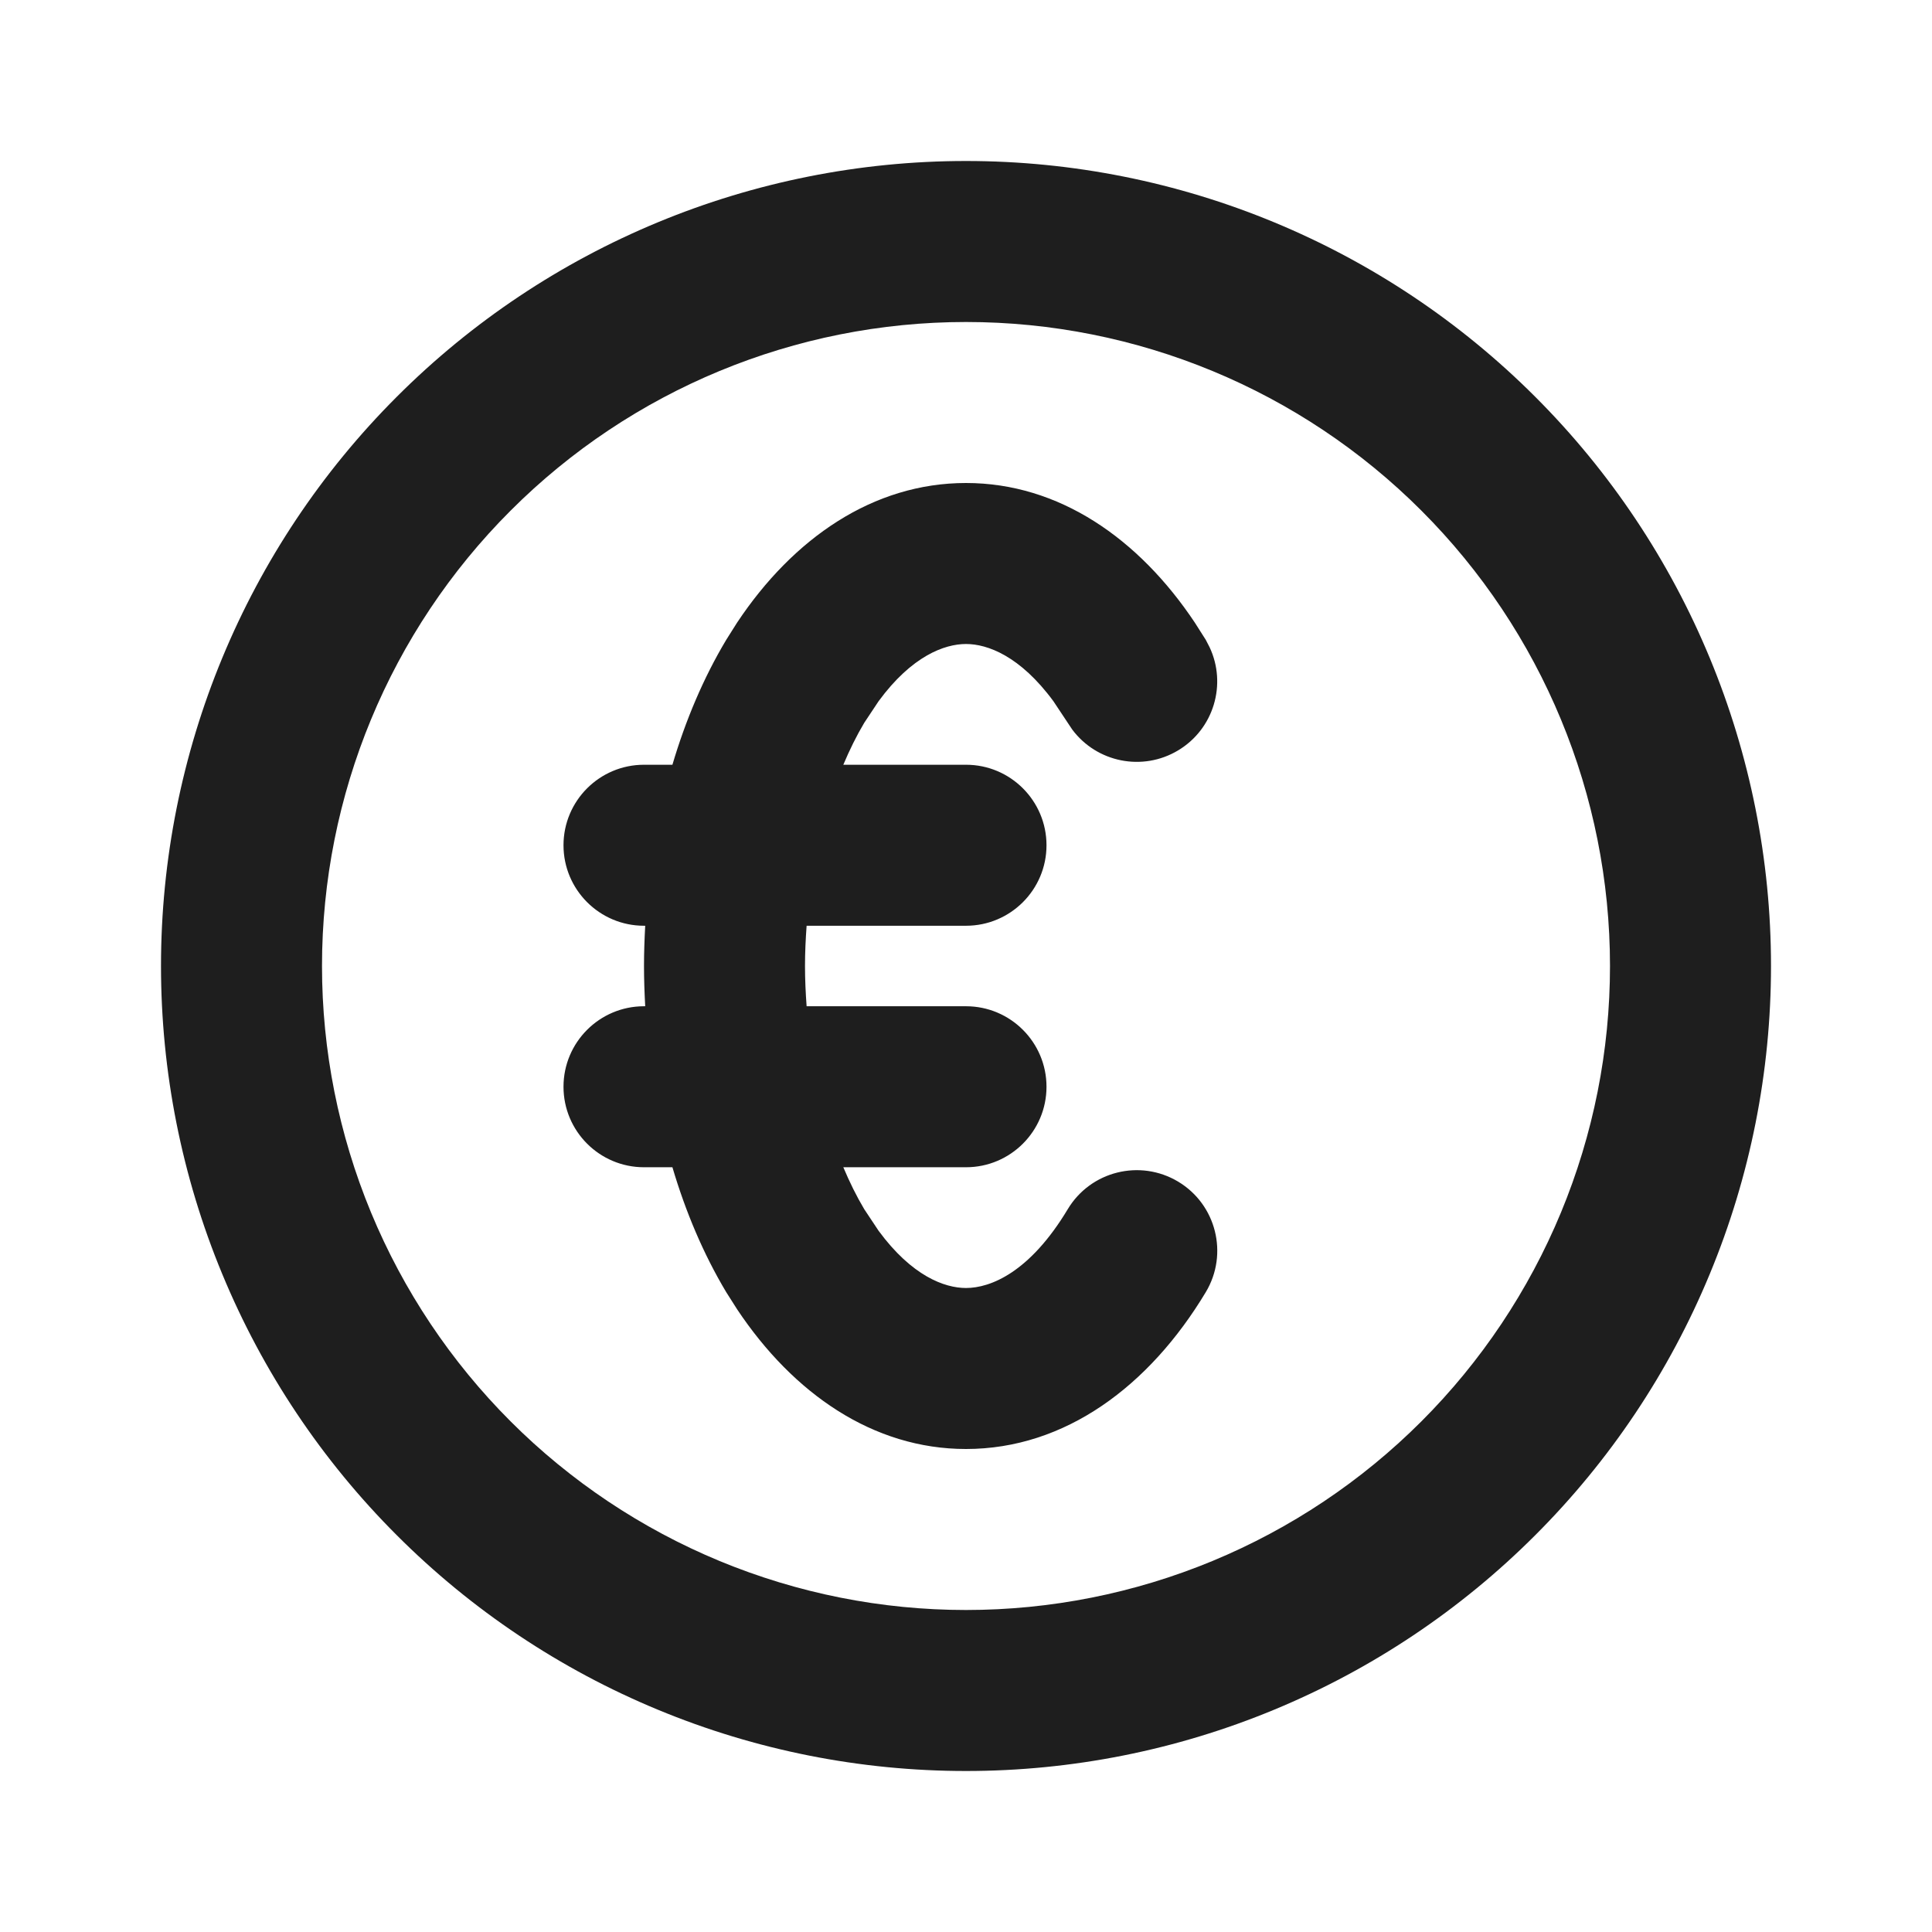 <svg width="24" height="24" viewBox="0 0 24 24" fill="none" xmlns="http://www.w3.org/2000/svg">
<path d="M20 12C20 9.878 19.157 7.843 17.657 6.343C16.157 4.842 14.122 4 12 4C9.878 4 7.843 4.842 6.343 6.343C4.842 7.843 4 9.878 4 12C4 13.051 4.207 14.091 4.609 15.062C5.011 16.032 5.6 16.914 6.343 17.657C7.086 18.4 7.968 18.989 8.938 19.391C9.909 19.793 10.949 20 12 20C13.051 20 14.091 19.793 15.062 19.391C16.032 18.989 16.914 18.4 17.657 17.657C18.4 16.914 18.989 16.032 19.391 15.062C19.793 14.091 20 13.051 20 12ZM12 6C13.154 6 14.146 6.689 14.843 7.735L14.979 7.949L15.026 8.04C15.242 8.499 15.079 9.055 14.636 9.321C14.192 9.588 13.624 9.47 13.32 9.063L13.264 8.979L13.086 8.711C12.672 8.148 12.266 8 12 8C11.734 8 11.327 8.148 10.914 8.711L10.736 8.979C10.64 9.14 10.554 9.315 10.476 9.5H12C12.552 9.5 13 9.948 13 10.5C13 11.052 12.552 11.5 12 11.5H10.02C10.008 11.665 10 11.832 10 12C10 12.168 10.008 12.335 10.02 12.5H12C12.552 12.5 13 12.948 13 13.5C13 14.052 12.552 14.5 12 14.5H10.476C10.554 14.685 10.64 14.86 10.736 15.021L10.914 15.289C11.328 15.852 11.734 16 12 16C12.304 16 12.792 15.807 13.264 15.021C13.548 14.548 14.162 14.395 14.636 14.679C15.109 14.963 15.263 15.577 14.979 16.051C14.279 17.217 13.232 18 12 18C10.846 18 9.854 17.311 9.157 16.265L9.021 16.051C8.737 15.576 8.516 15.051 8.353 14.5H8C7.448 14.5 7 14.052 7 13.5C7 12.948 7.448 12.5 8 12.5H8.015C8.006 12.333 8 12.166 8 12C8 11.834 8.006 11.667 8.015 11.5H8C7.448 11.5 7 11.052 7 10.5C7 9.948 7.448 9.5 8 9.5H8.353C8.516 8.949 8.737 8.424 9.021 7.949L9.156 7.735C9.852 6.688 10.845 6 12 6ZM22 12C22 13.313 21.742 14.614 21.239 15.827C20.737 17.04 20 18.143 19.071 19.071C18.143 20 17.04 20.737 15.827 21.239C14.614 21.742 13.313 22 12 22C10.687 22 9.386 21.742 8.173 21.239C6.96 20.737 5.857 20 4.929 19.071C4 18.143 3.263 17.04 2.761 15.827C2.258 14.614 2 13.313 2 12C2 9.348 3.053 6.804 4.929 4.929C6.804 3.053 9.348 2 12 2C14.652 2 17.196 3.053 19.071 4.929C20.947 6.804 22 9.348 22 12Z" fill="#1E1E1E"/>
</svg>
